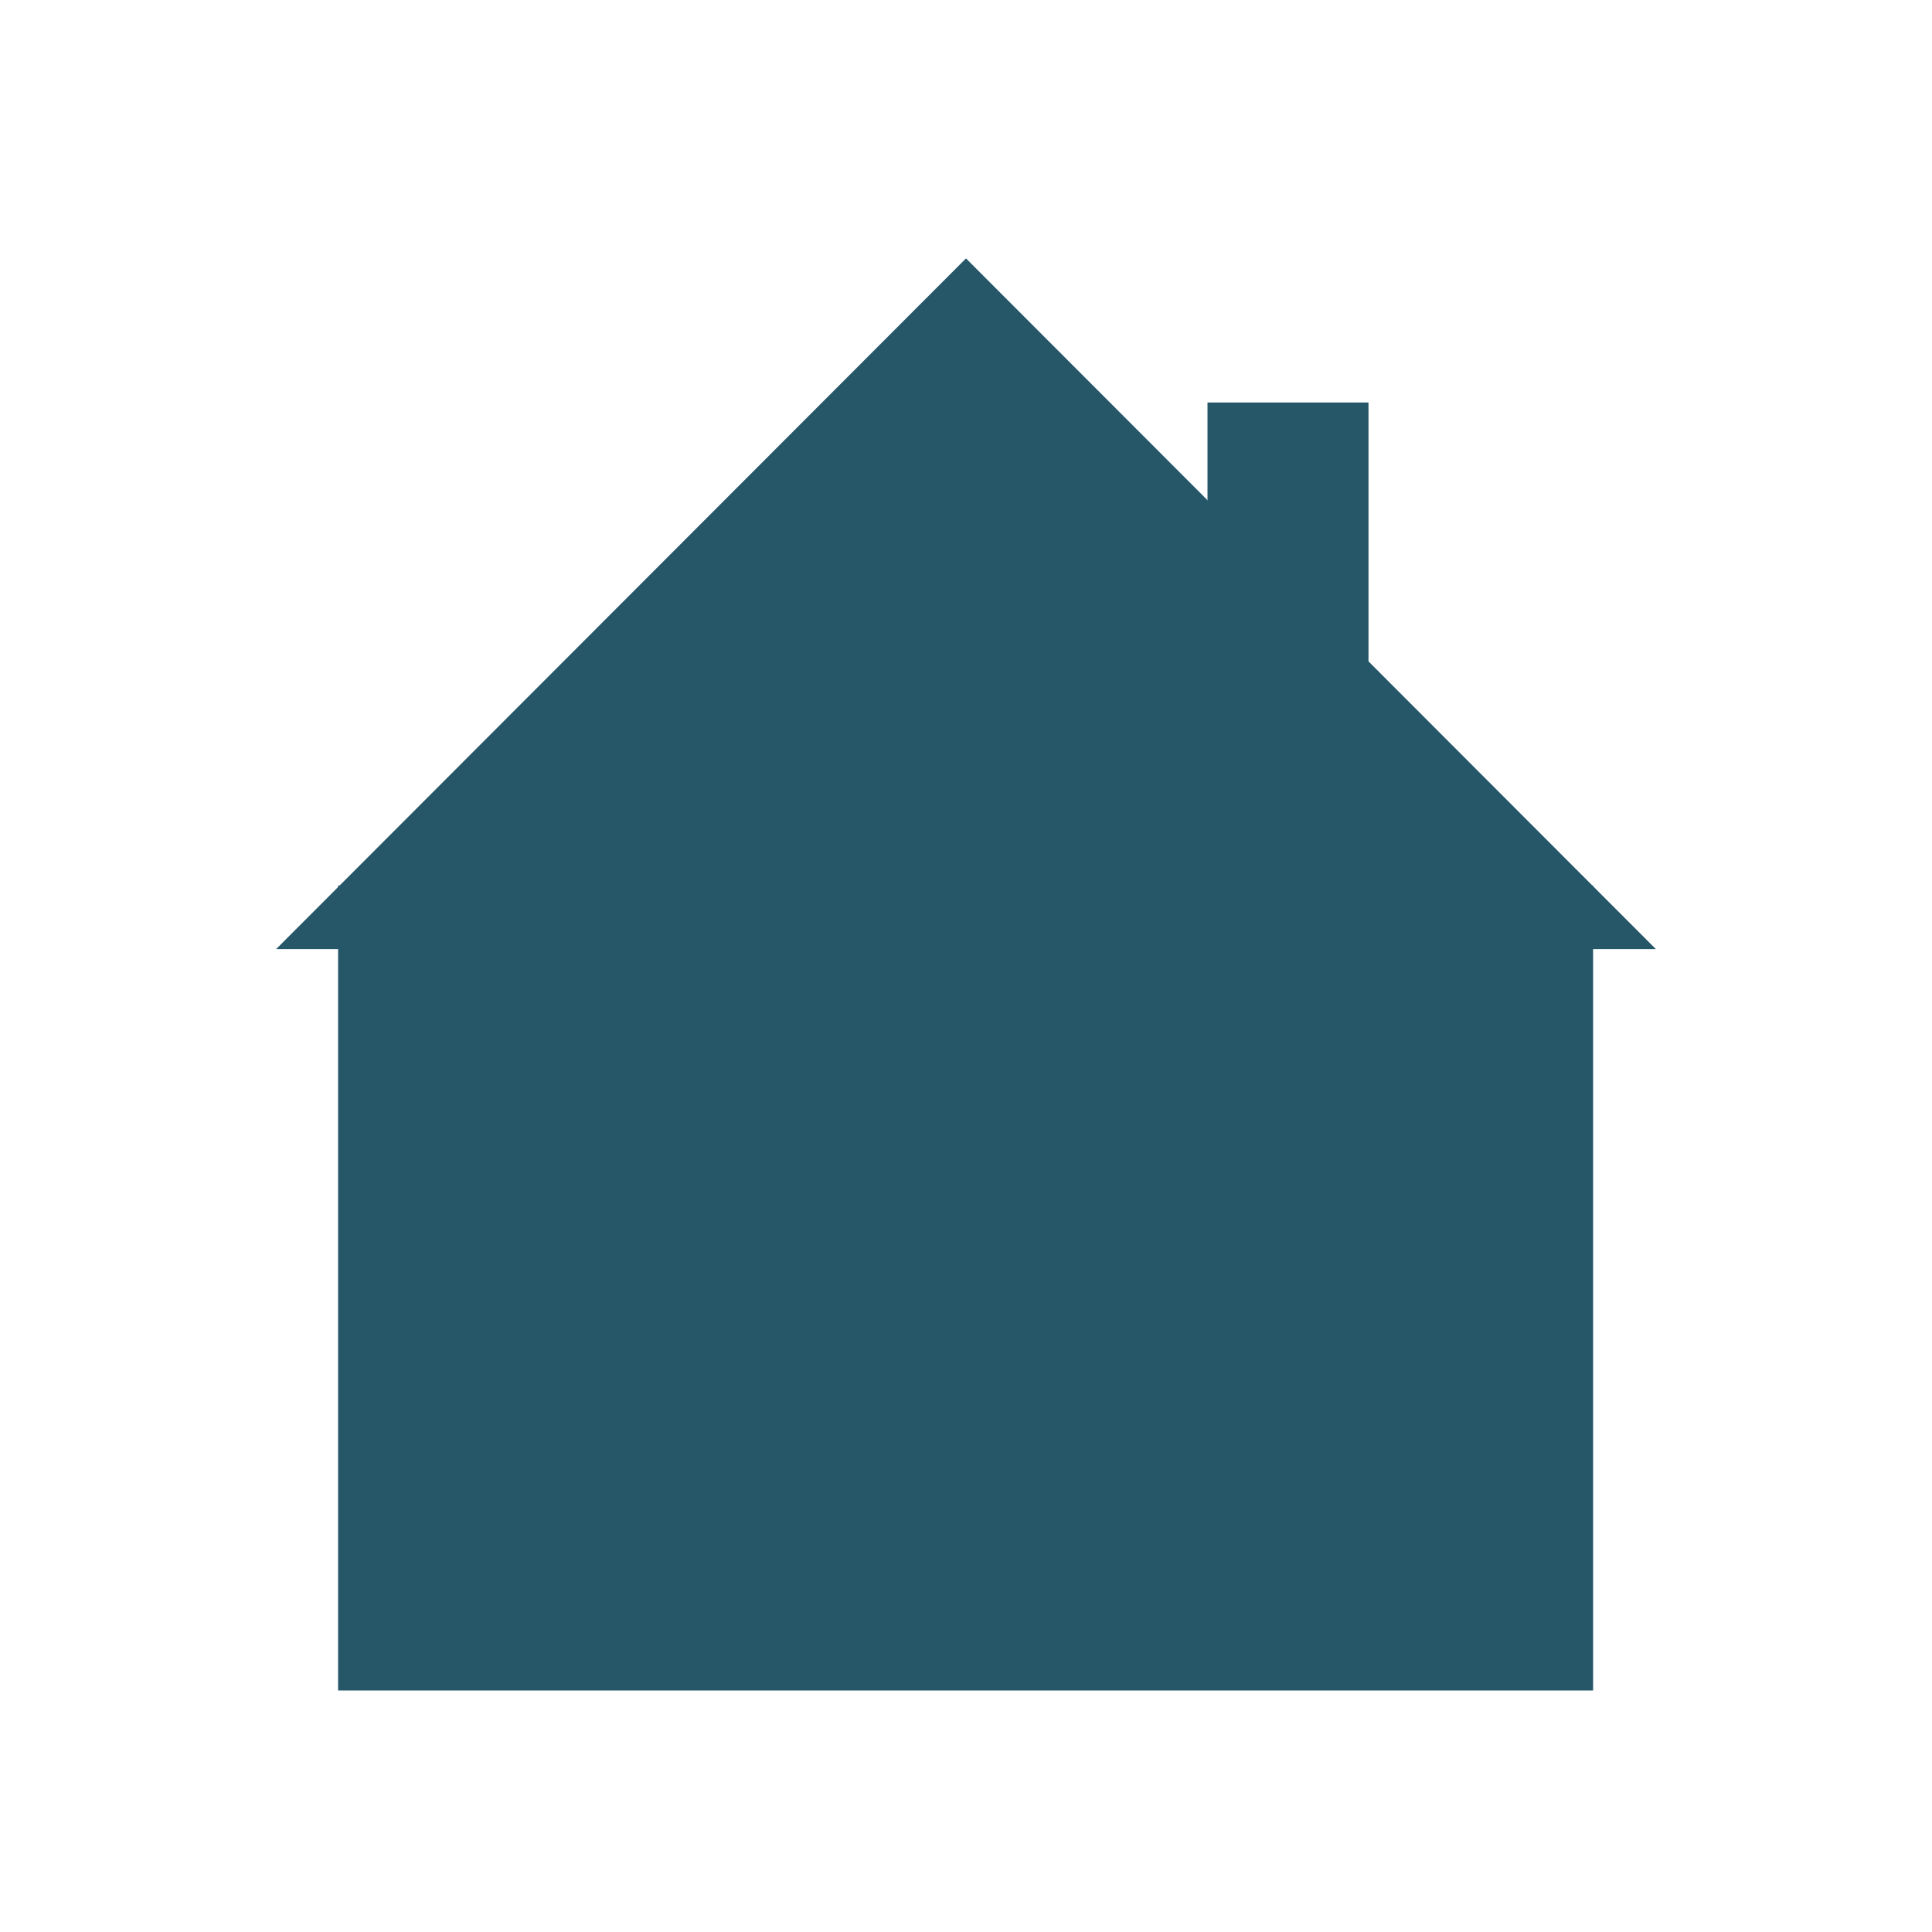 <?xml version="1.0" encoding="UTF-8"?><svg id="uuid-7baa88a2-365d-4e30-986c-6b620c7d357e" xmlns="http://www.w3.org/2000/svg" width="24" height="24" viewBox="0 0 24 24"><rect x="4.2" y="11" width="15.59" height="10" style="fill:#265769;"/><polyline points="3.43 11.79 12 3.21 20.57 11.79" style="fill:#265769;"/><rect x="15" y="5" width="2" height="5" style="fill:#265769;"/></svg>